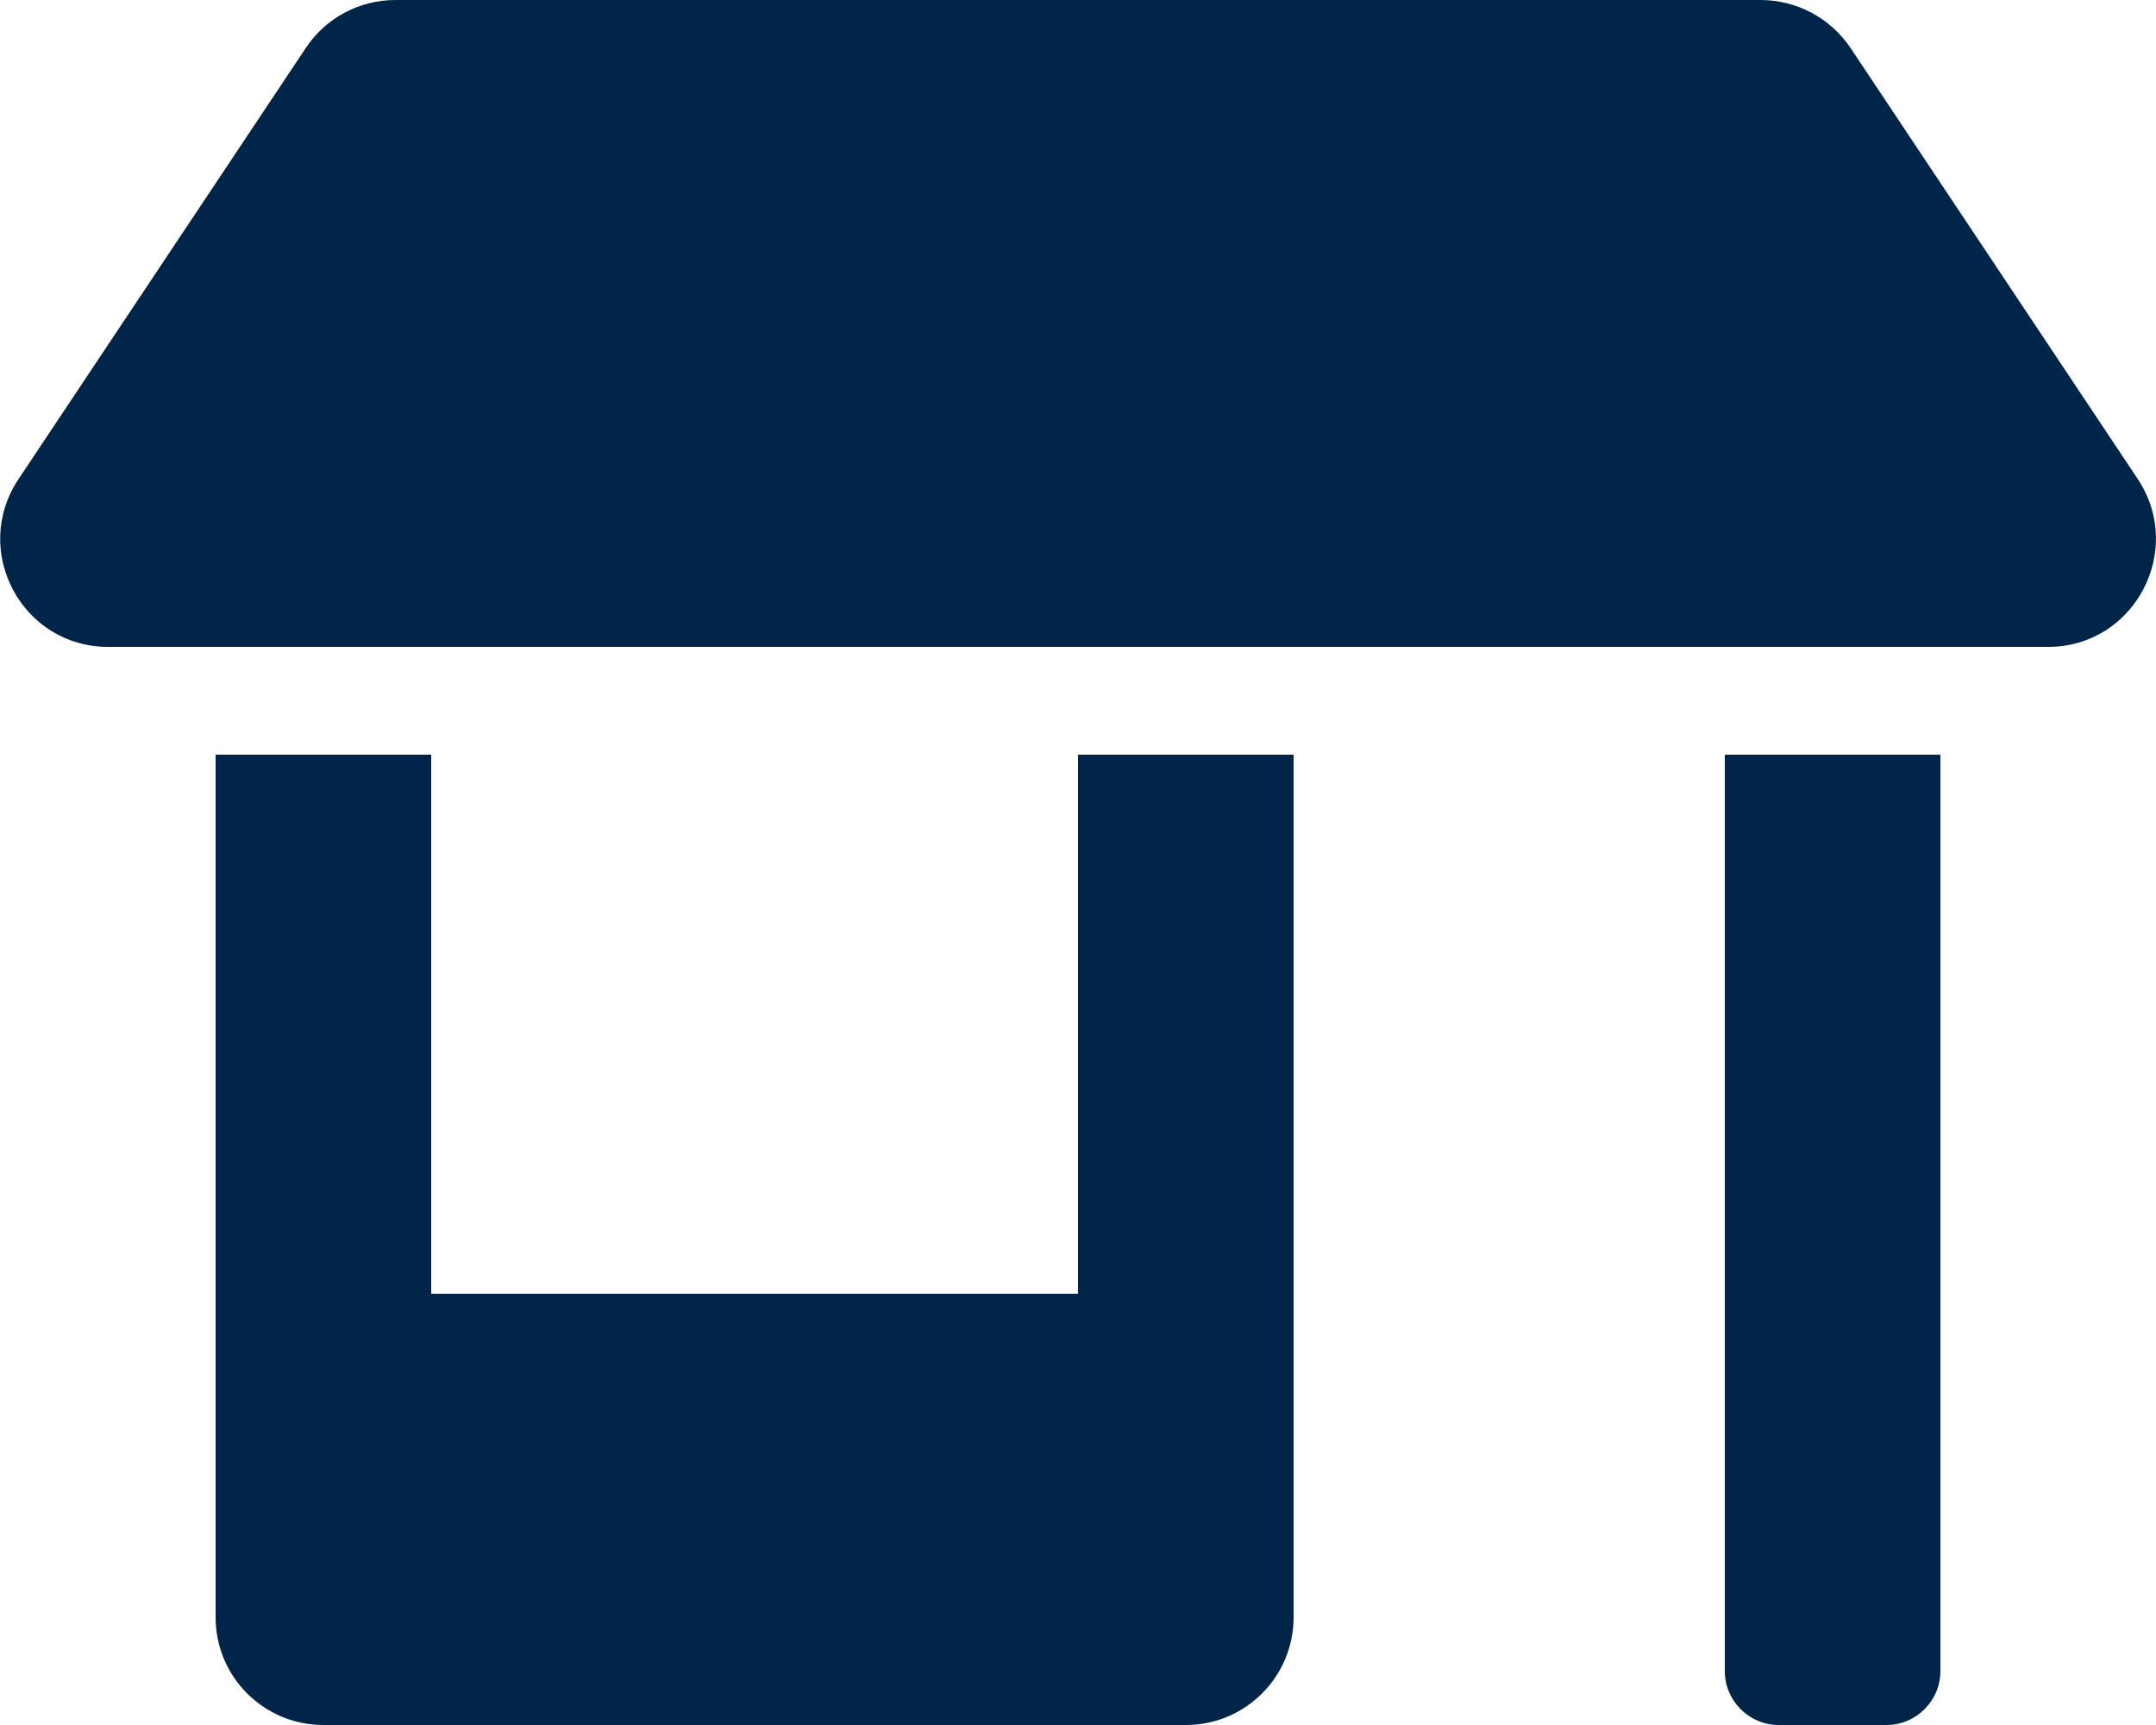<svg aria-hidden="true" focusable="false" data-prefix="fas" data-icon="store-alt"
     class="svg-inline--fa fa-store-alt fa-w-20" role="img" xmlns="http://www.w3.org/2000/svg" viewBox="0 0 640 512">
    <path fill="#002548"
          d="M320 384H128V224H64v256c0 17.7 14.3 32 32 32h256c17.7 0 32-14.3 32-32V224h-64v160zm314.6-241.8l-85.3-128c-6-8.9-16-14.2-26.7-14.2H117.4c-10.7 0-20.7 5.3-26.6 14.2l-85.3 128c-14.2 21.3 1 49.8 26.6 49.8H608c25.5 0 40.7-28.5 26.6-49.8zM512 496c0 8.8 7.2 16 16 16h32c8.8 0 16-7.2 16-16V224h-64v272z"></path>
</svg>